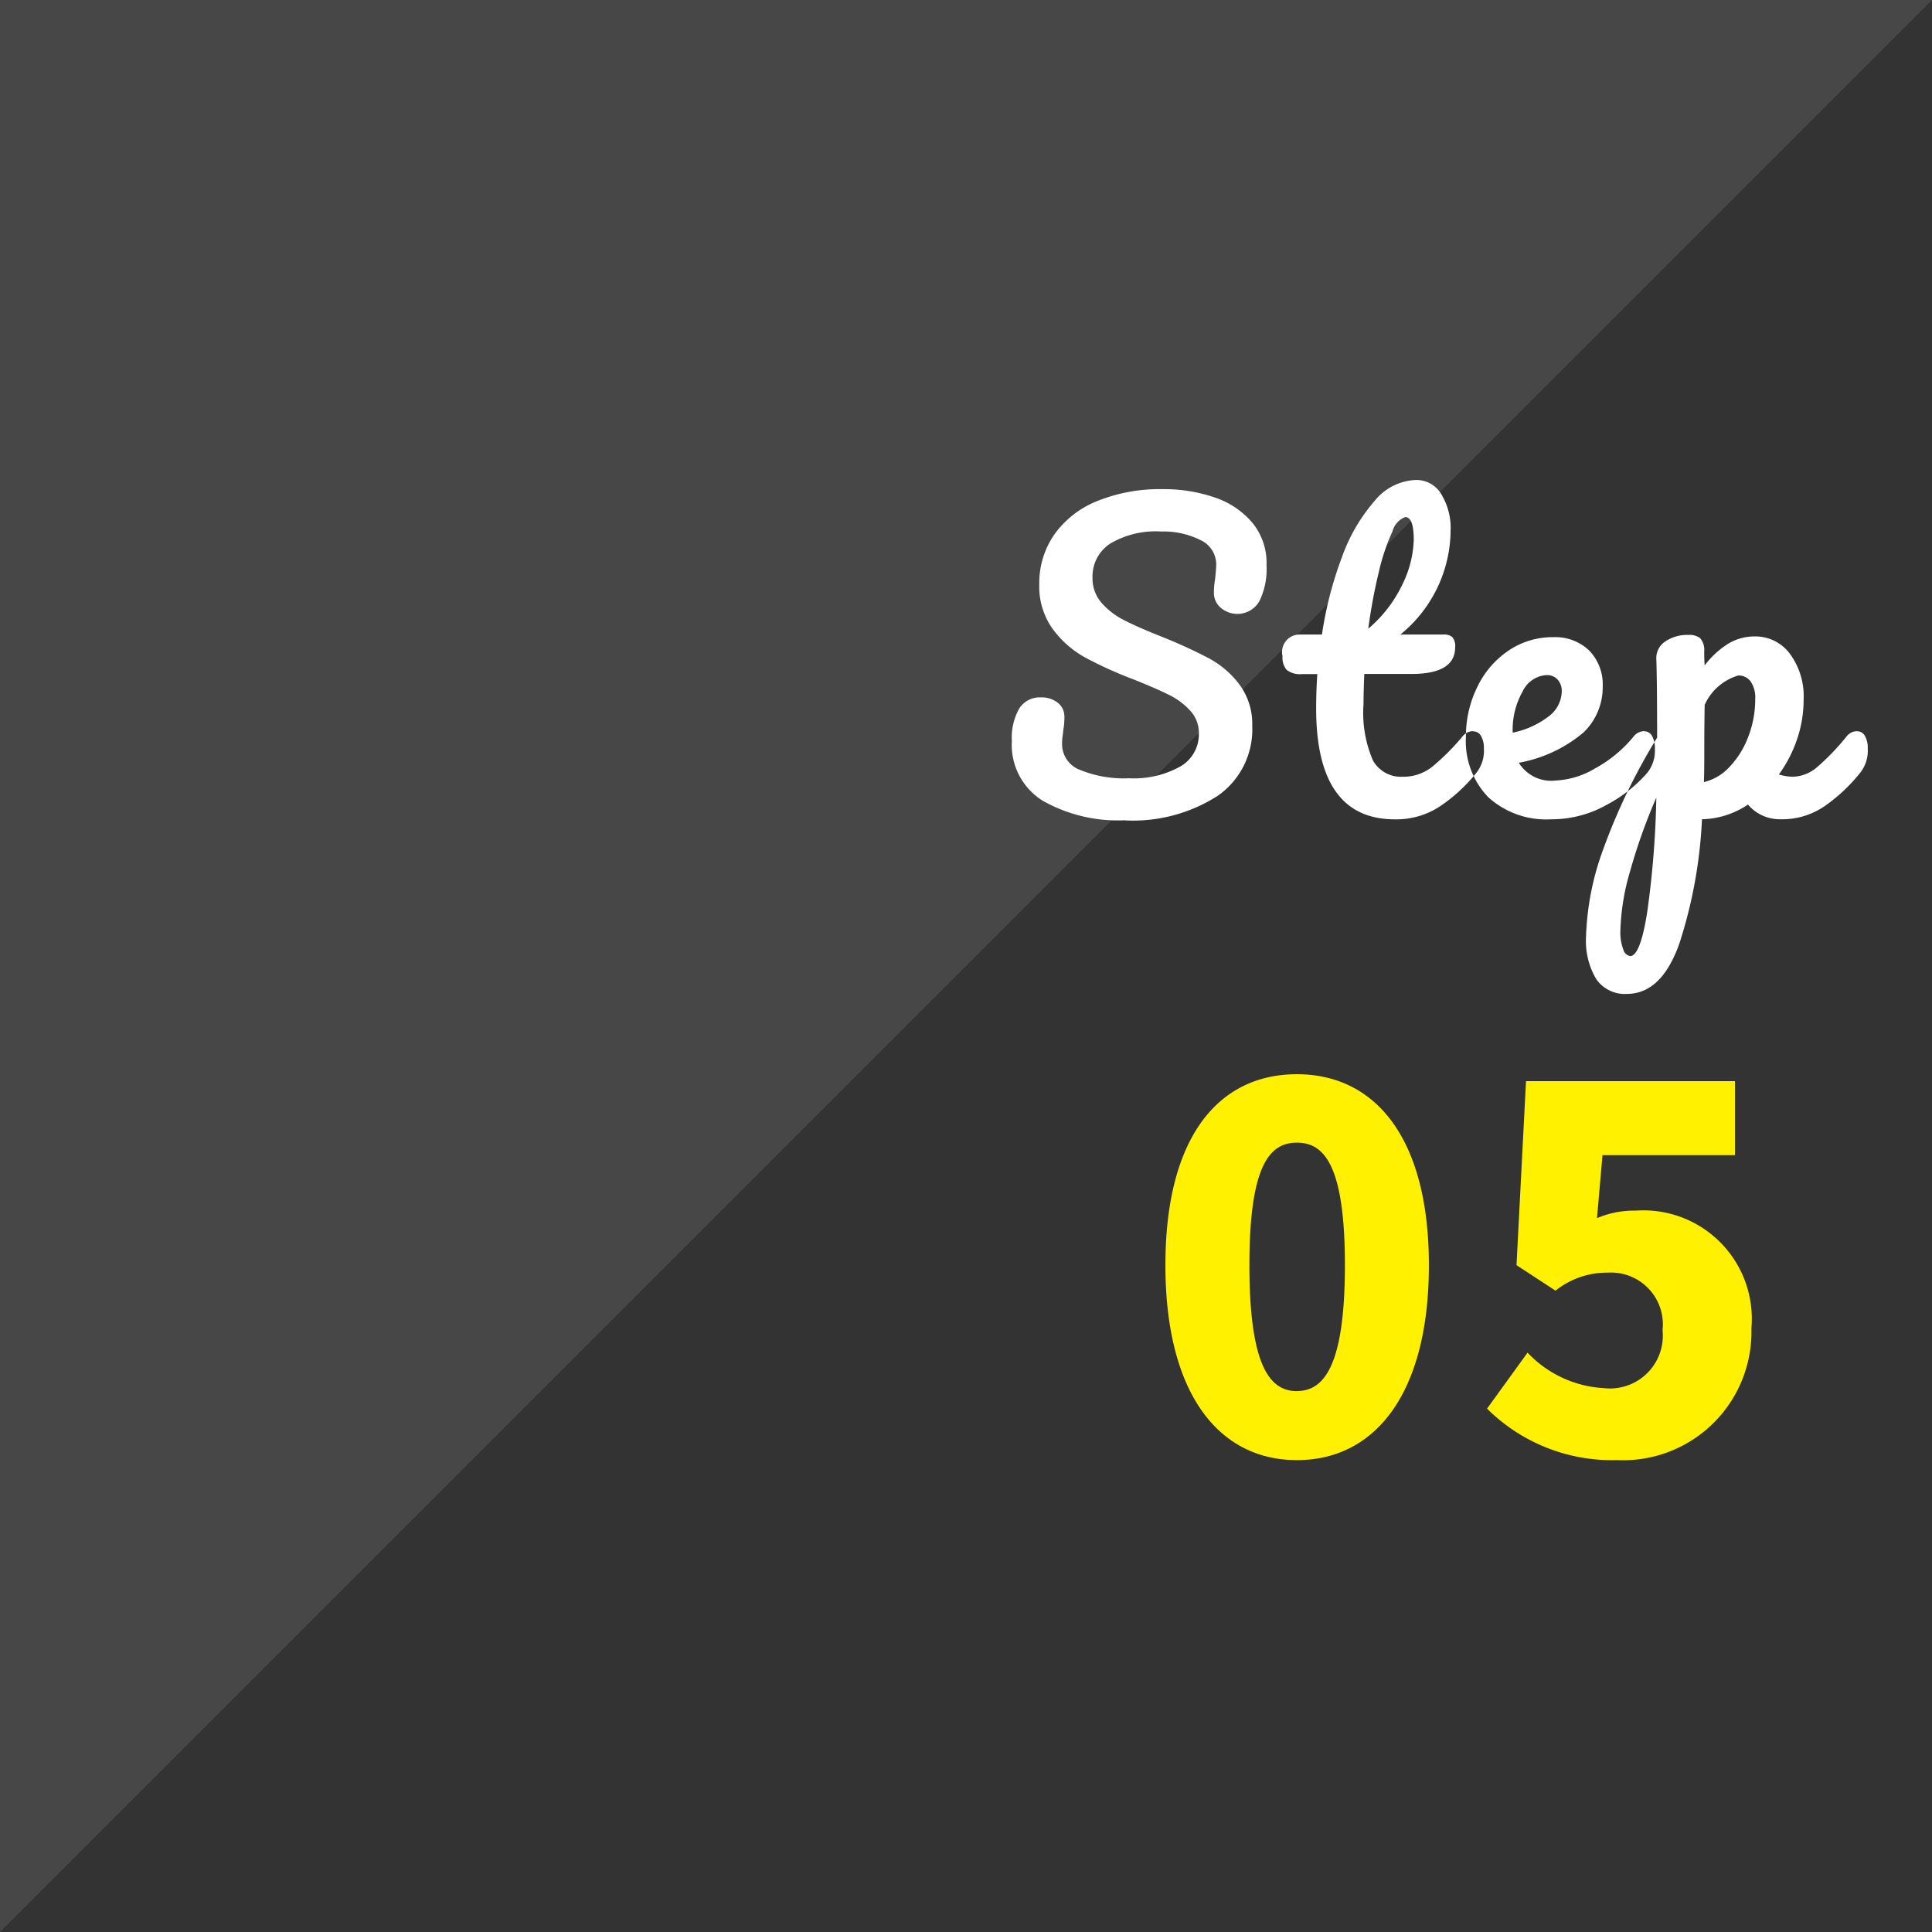 <svg xmlns="http://www.w3.org/2000/svg" width="85" height="85"><rect width="100%" height="100%" fill="#333333" stroke="none"/><path data-name="長方形 28" d="M0 85V0h85" opacity=".1" fill-rule="evenodd" fill="#fff"/><path data-name="5" d="M57.058 64.239c3.454 0 5.807-2.947 5.807-8.578 0-5.587-2.353-8.4-5.807-8.4s-5.785 2.771-5.785 8.4 2.332 8.578 5.785 8.578zm0-3.035c-1.166 0-2.089-1.056-2.089-5.543 0-4.465.923-5.389 2.089-5.389s2.112.924 2.112 5.389c0 4.487-.946 5.539-2.112 5.539zm14.08 3.035a5.65 5.65 0 005.917-5.807 4.771 4.771 0 00-5.1-5.169 4.152 4.152 0 00-1.694.33l.242-2.771h5.829v-3.255h-9.194l-.418 8.094 1.716 1.122a3.622 3.622 0 012.309-.792 2.279 2.279 0 012.4 2.529 2.324 2.324 0 01-2.574 2.552 4.982 4.982 0 01-3.365-1.562l-1.782 2.464a7.8 7.8 0 005.714 2.265z" fill="#fff100" fill-rule="evenodd"/><path d="M49.5 36.094a6.9 6.9 0 004.071-1.079 3.557 3.557 0 001.522-3.086 2.906 2.906 0 00-.553-1.8 4.143 4.143 0 00-1.334-1.156 21.8 21.8 0 00-2.074-.952q-1.071-.425-1.666-.731a3.3 3.3 0 01-1-.765 1.627 1.627 0 01-.4-1.105 1.723 1.723 0 01.773-1.5 3.913 3.913 0 012.236-.536 3.641 3.641 0 011.734.374 1.181 1.181 0 01.7 1.088q0 .136-.051.646a3.242 3.242 0 00-.051.6.846.846 0 00.3.646 1.12 1.12 0 001.692-.272 3.224 3.224 0 00.323-1.615A2.78 2.78 0 0055.1 23a3.7 3.7 0 00-1.657-1.113 6.807 6.807 0 00-2.278-.366 7.341 7.341 0 00-2.9.527 4.244 4.244 0 00-1.887 1.479 3.751 3.751 0 00-.654 2.176 3.205 3.205 0 00.586 1.964 4.42 4.42 0 001.411 1.249 17.694 17.694 0 002.134.969q1.02.408 1.581.689a3.108 3.108 0 01.935.7 1.439 1.439 0 01.374.994 1.632 1.632 0 01-.816 1.454 4.2 4.2 0 01-2.261.518 5.076 5.076 0 01-2.168-.374 1.207 1.207 0 01-.773-1.139 2.42 2.42 0 01.025-.357 1.9 1.9 0 00.026-.238 3.062 3.062 0 00.051-.6.76.76 0 00-.289-.612 1.142 1.142 0 00-.748-.238 1.066 1.066 0 00-.952.493 2.607 2.607 0 00-.323 1.428 2.891 2.891 0 001.36 2.627 6.715 6.715 0 003.621.858zm15.3-3.927a.6.6 0 00-.459.238 10.228 10.228 0 01-1.326 1.326 2.028 2.028 0 01-1.292.442 1.415 1.415 0 01-1.318-.714 5.285 5.285 0 01-.416-2.482q0-.476.034-1.326H62.1q1.92 0 1.921-1.173a.629.629 0 00-.119-.442.541.541 0 00-.391-.119h-1.9a5.956 5.956 0 002.21-4.59 2.853 2.853 0 00-.408-1.581 1.272 1.272 0 00-1.122-.629 2.45 2.45 0 00-1.811.918 7.7 7.7 0 00-1.436 2.465 16.5 16.5 0 00-.884 3.417h-.969a.77.77 0 00-.765.952.838.838 0 00.178.6.953.953 0 00.689.187h.663q-.051.765-.051 1.513 0 4.88 3.468 4.879a3.5 3.5 0 001.989-.578 7.23 7.23 0 001.6-1.479 1.563 1.563 0 00.323-1.054 1.054 1.054 0 00-.128-.561.392.392 0 00-.348-.2zm-2.975-9.418q.374 0 .374 1a4.728 4.728 0 01-.5 1.964 5.8 5.8 0 01-1.5 1.946 23.542 23.542 0 01.467-2.507 9.04 9.04 0 01.595-1.768.932.932 0 01.57-.638zm10.506 9.418a.6.6 0 00-.459.238 5.754 5.754 0 01-1.692 1.4 3.716 3.716 0 01-1.742.535 1.667 1.667 0 01-1.615-.782 6.078 6.078 0 002.847-1.334 2.75 2.75 0 00.842-2.015 2.133 2.133 0 00-.595-1.589 2.156 2.156 0 00-1.581-.587 3.448 3.448 0 00-1.981.6 4.034 4.034 0 00-1.368 1.607 4.912 4.912 0 00-.493 2.184 3.546 3.546 0 00.986 2.652 3.785 3.785 0 002.771.969 4.925 4.925 0 002.456-.646 6.211 6.211 0 001.777-1.411 1.563 1.563 0 00.323-1.054 1.054 1.054 0 00-.128-.561.392.392 0 00-.348-.2zm-4.284-2.465a.624.624 0 01.484.2.738.738 0 01.179.518 1.4 1.4 0 01-.578 1.1 3.854 3.854 0 01-1.581.714V32.2a3.41 3.41 0 01.433-1.768 1.246 1.246 0 011.063-.731zm13.65 2.465a.6.6 0 00-.459.238 10.3 10.3 0 01-1.309 1.36 1.691 1.691 0 01-1.071.408 2.246 2.246 0 01-.595-.1 5.714 5.714 0 00.8-1.547 5.39 5.39 0 00.289-1.751 3.147 3.147 0 00-.6-2.006A1.894 1.894 0 0077.19 28a2.249 2.249 0 00-1.122.3 3.886 3.886 0 00-1.071.977 8.532 8.532 0 01-.017-.629.8.8 0 00-.178-.569.77.77 0 00-.519-.145 1.726 1.726 0 00-1.02.289.872.872 0 00-.391.782q.034.969.034 3.451a26.587 26.587 0 00-2.363 4.888 12.158 12.158 0 00-.765 3.884 3.288 3.288 0 00.442 1.836 1.521 1.521 0 001.36.663q1.514 0 2.3-2.2a20.767 20.767 0 001-5.483 3.768 3.768 0 002.023-.646 1.843 1.843 0 001.462.646 3.294 3.294 0 001.913-.578 7.5 7.5 0 001.572-1.479 1.563 1.563 0 00.323-1.054 1.055 1.055 0 00-.127-.561.394.394 0 00-.349-.2zm-6.732 2.244q.016-.424.017-1.207 0-1.444.017-2.193a2.342 2.342 0 011.479-1.292.652.652 0 01.544.264 1.246 1.246 0 01.2.773 4.554 4.554 0 01-.306 1.658 3.913 3.913 0 01-.824 1.326 2.251 2.251 0 01-1.131.671zm-3.247 7.65a.379.379 0 01-.3-.289 2.136 2.136 0 01-.128-.833 10.157 10.157 0 01.425-2.6 25.064 25.064 0 011.156-3.247 41.634 41.634 0 01-.391 4.973q-.306 2-.765 2z" fill-rule="evenodd" fill="#fff"/></svg>